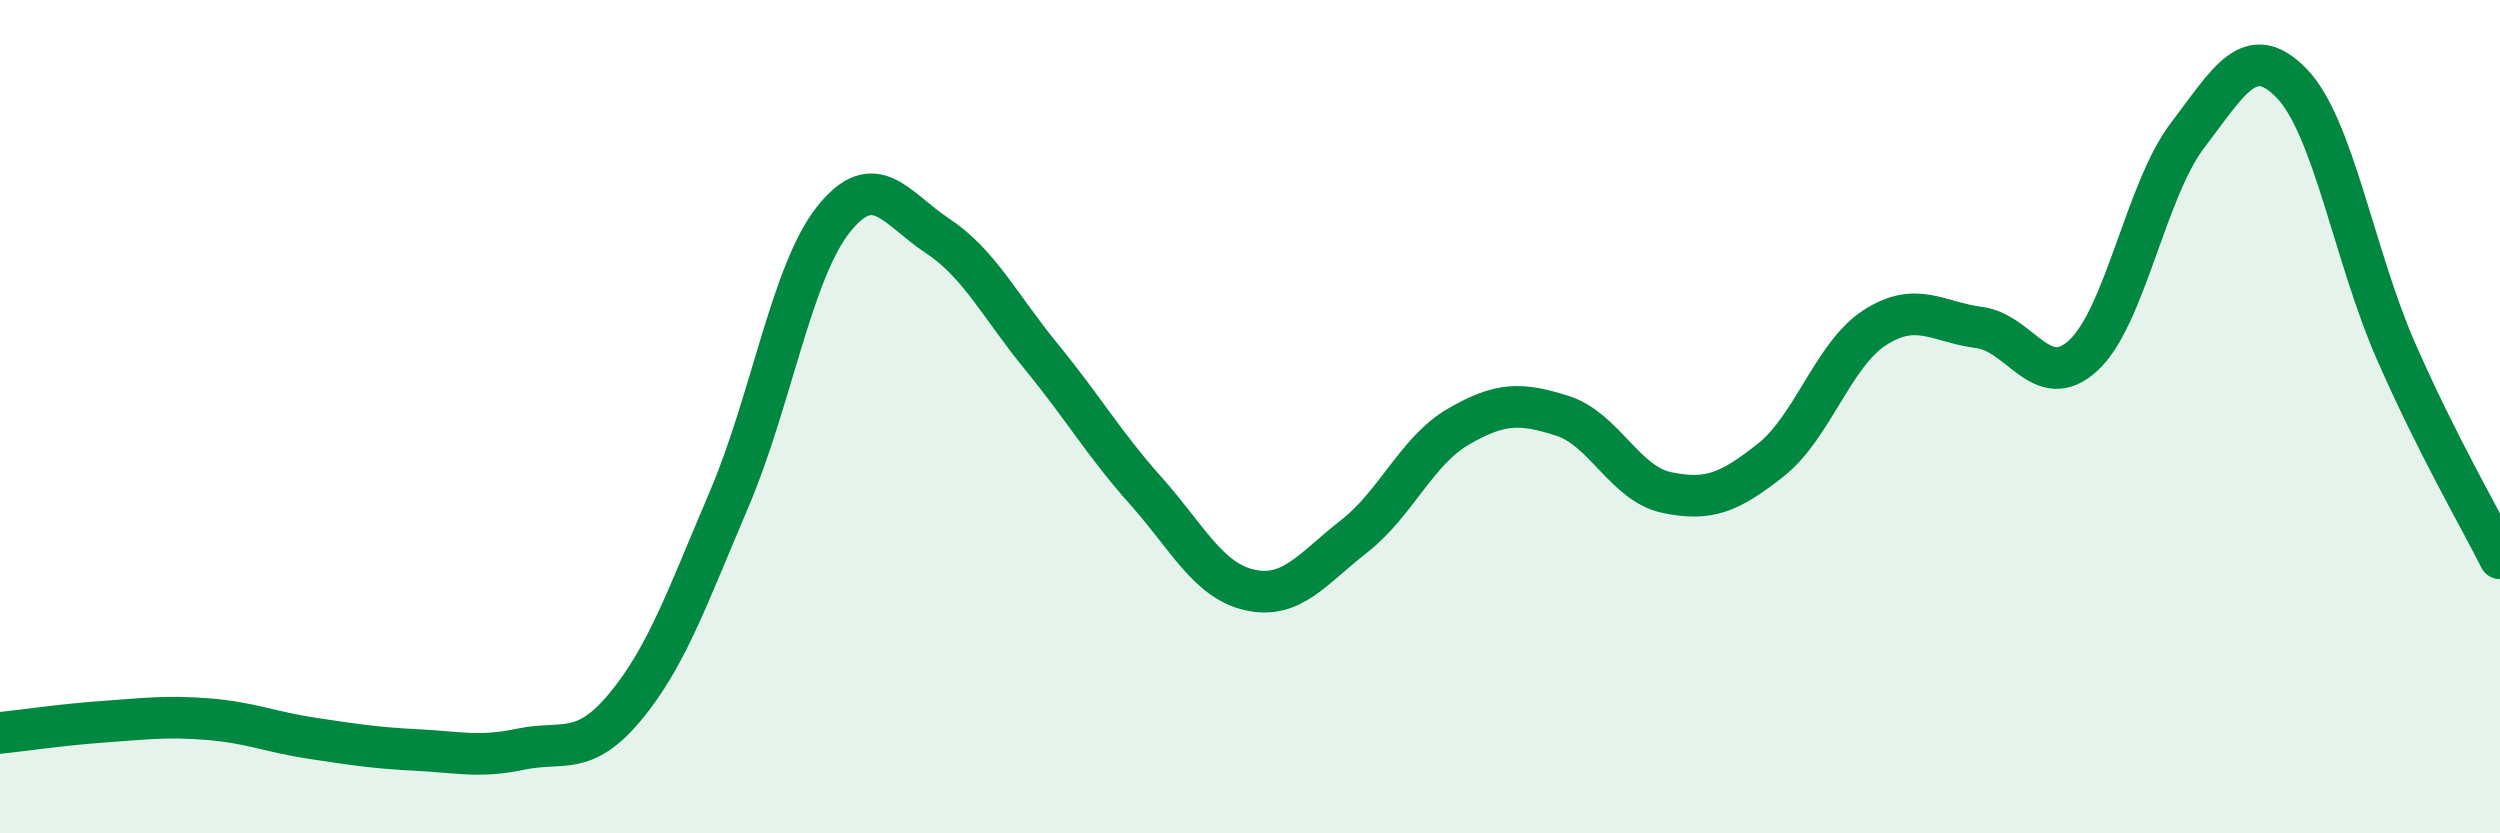 
    <svg width="60" height="20" viewBox="0 0 60 20" xmlns="http://www.w3.org/2000/svg">
      <path
        d="M 0,17.59 C 0.5,17.54 1.5,17.39 2.5,17.32 C 3.5,17.25 4,17.18 5,17.26 C 6,17.34 6.5,17.57 7.5,17.72 C 8.5,17.87 9,17.95 10,18 C 11,18.05 11.5,18.19 12.5,17.98 C 13.5,17.77 14,18.17 15,16.97 C 16,15.77 16.5,14.32 17.5,11.98 C 18.5,9.64 19,6.53 20,5.27 C 21,4.01 21.5,5 22.5,5.66 C 23.5,6.32 24,7.35 25,8.57 C 26,9.79 26.5,10.66 27.5,11.78 C 28.5,12.9 29,13.94 30,14.16 C 31,14.38 31.5,13.65 32.5,12.87 C 33.5,12.09 34,10.82 35,10.24 C 36,9.66 36.5,9.66 37.5,9.98 C 38.5,10.3 39,11.61 40,11.82 C 41,12.03 41.5,11.83 42.5,11.04 C 43.5,10.25 44,8.5 45,7.86 C 46,7.22 46.5,7.73 47.5,7.86 C 48.5,7.99 49,9.45 50,8.53 C 51,7.61 51.5,4.56 52.5,3.25 C 53.5,1.94 54,0.97 55,2 C 56,3.03 56.5,6.14 57.5,8.42 C 58.5,10.7 59.5,12.4 60,13.4L60 20L0 20Z"
        fill="#008740"
        opacity="0.1"
        stroke-linecap="round"
        stroke-linejoin="round"
      />
      <path
        d="M 0,17.59 C 0.5,17.54 1.5,17.39 2.5,17.32 C 3.5,17.25 4,17.18 5,17.26 C 6,17.34 6.5,17.57 7.5,17.72 C 8.5,17.87 9,17.95 10,18 C 11,18.05 11.5,18.19 12.5,17.98 C 13.5,17.77 14,18.17 15,16.97 C 16,15.77 16.5,14.32 17.5,11.98 C 18.5,9.64 19,6.53 20,5.27 C 21,4.01 21.5,5 22.5,5.66 C 23.5,6.32 24,7.35 25,8.57 C 26,9.79 26.5,10.66 27.5,11.78 C 28.5,12.9 29,13.94 30,14.16 C 31,14.38 31.5,13.65 32.5,12.87 C 33.5,12.09 34,10.82 35,10.24 C 36,9.66 36.5,9.66 37.5,9.98 C 38.5,10.3 39,11.61 40,11.82 C 41,12.03 41.5,11.83 42.5,11.04 C 43.5,10.25 44,8.5 45,7.86 C 46,7.22 46.5,7.73 47.5,7.86 C 48.5,7.99 49,9.45 50,8.53 C 51,7.61 51.5,4.56 52.5,3.25 C 53.5,1.94 54,0.97 55,2 C 56,3.03 56.5,6.14 57.5,8.42 C 58.5,10.7 59.5,12.4 60,13.4"
        stroke="#008740"
        stroke-width="1"
        fill="none"
        stroke-linecap="round"
        stroke-linejoin="round"
      />
    </svg>
  